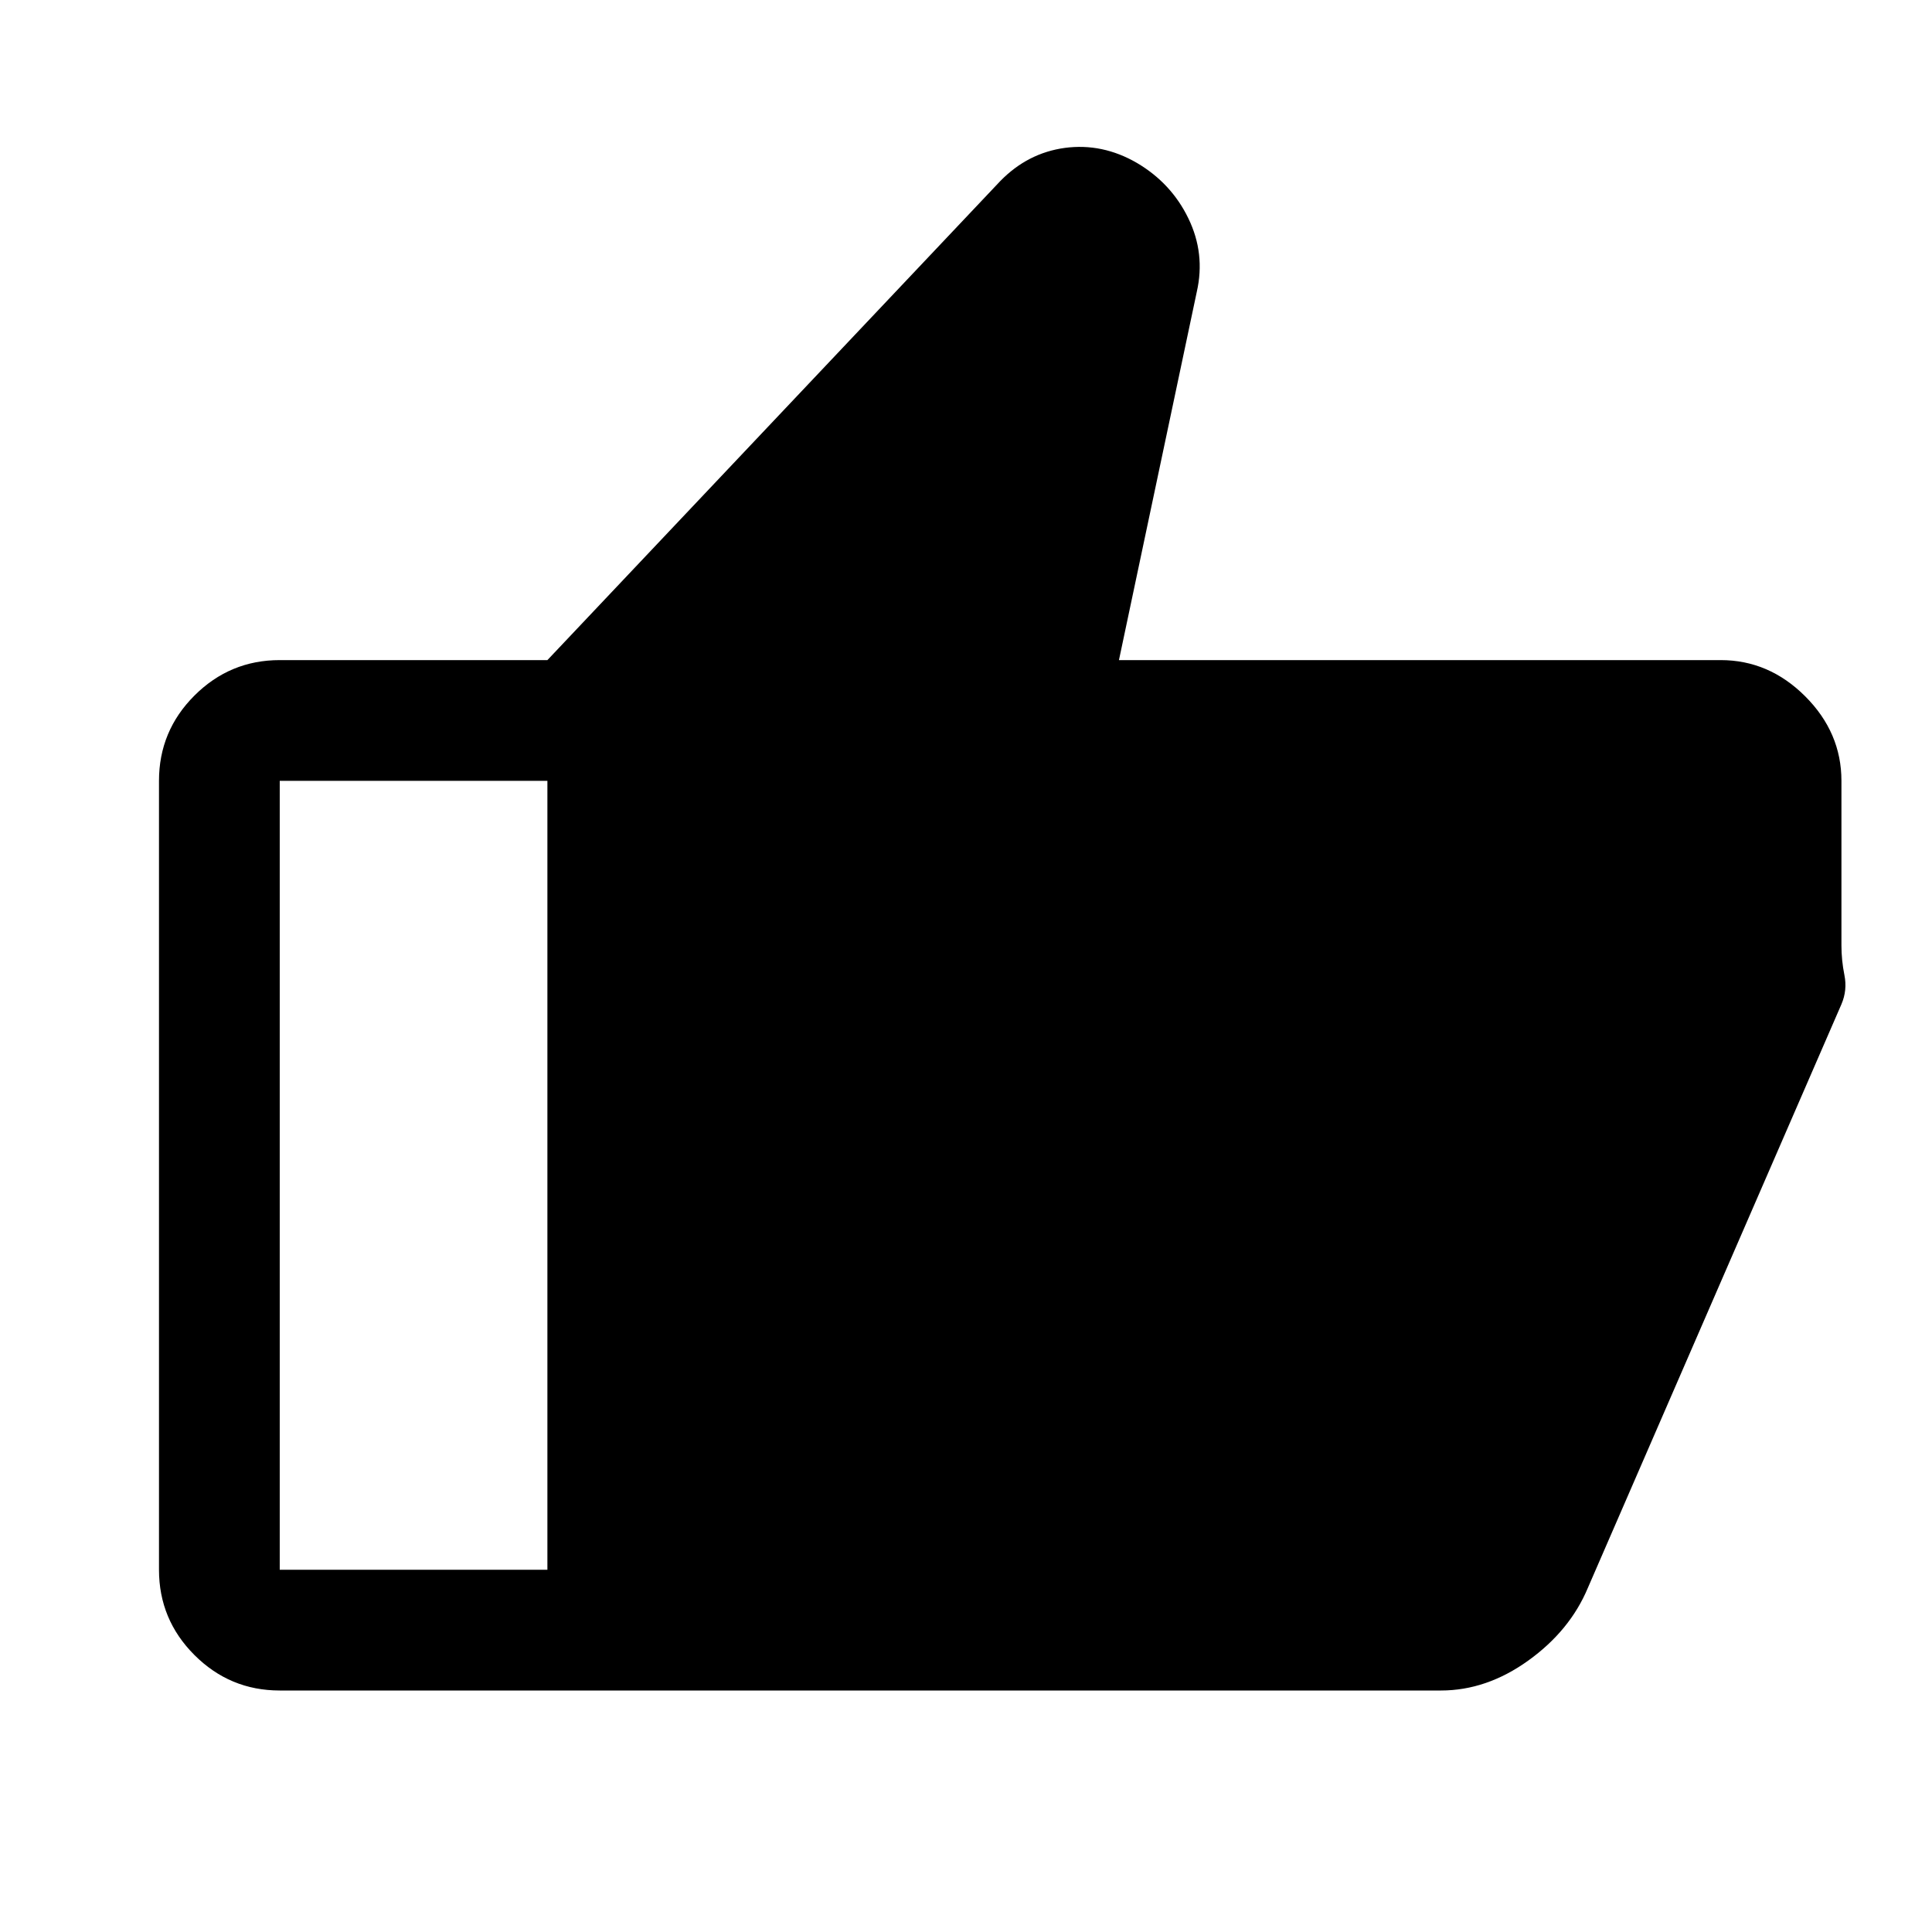 <svg xmlns="http://www.w3.org/2000/svg" width="24" height="24" viewBox="0 0 24 24" fill="none">
    <path d="M21.375 8.2C21.775 8.2 22.125 8.35 22.425 8.65C22.725 8.95 22.875 9.3 22.875 9.7V11.746C22.875 11.865 22.887 11.988 22.912 12.113C22.937 12.238 22.925 12.358 22.875 12.475L19.725 19.725C19.577 20.079 19.33 20.38 18.985 20.628C18.64 20.876 18.278 21 17.9 21L6.8 21L6.8 8.2L12.425 2.25C12.652 2.017 12.92 1.879 13.229 1.837C13.539 1.796 13.838 1.858 14.125 2.025C14.408 2.192 14.621 2.421 14.762 2.712C14.904 3.004 14.939 3.308 14.867 3.625L13.9 8.2L21.375 8.2ZM3.475 21C3.062 21 2.709 20.853 2.415 20.559C2.122 20.266 1.975 19.913 1.975 19.5V9.7C1.975 9.287 2.122 8.934 2.415 8.641C2.709 8.347 3.062 8.2 3.475 8.2L6.8 8.2L6.8 9.7L3.475 9.7V19.5H6.8V21H3.475Z" fill="black"/>
</svg>